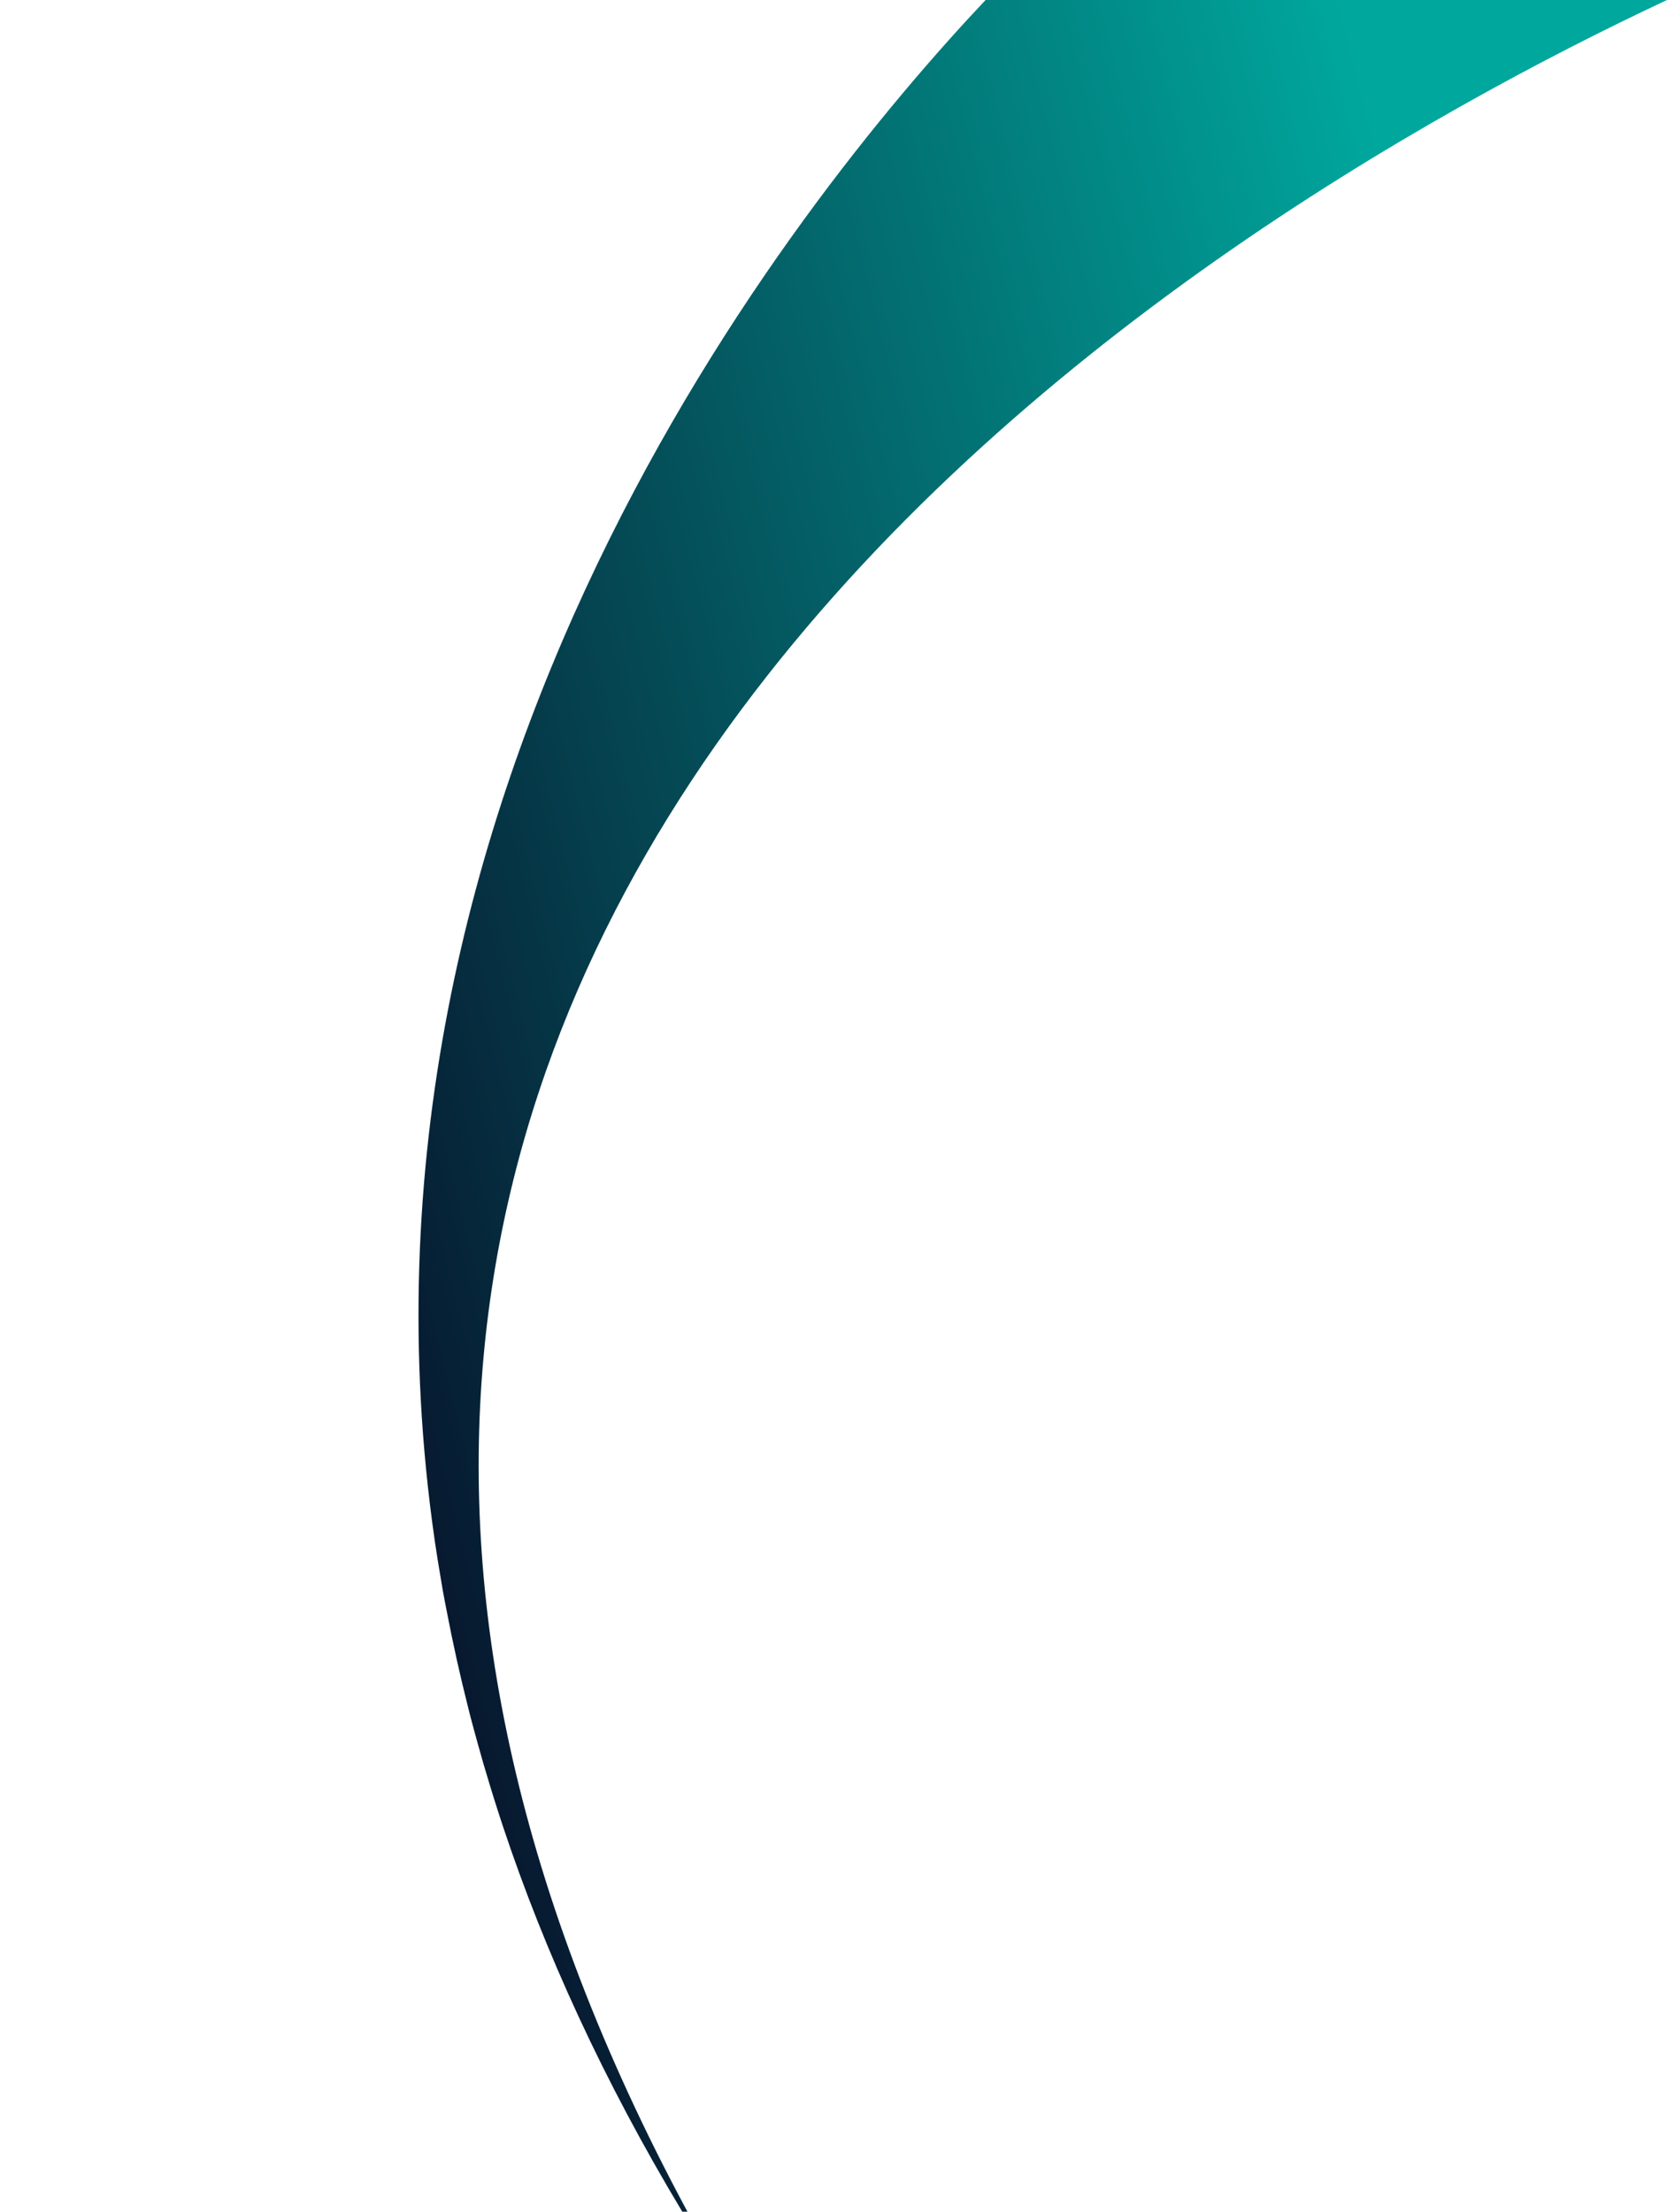 <?xml version="1.0" encoding="UTF-8" standalone="no"?><svg xmlns="http://www.w3.org/2000/svg" color-interpolation="auto" fill="#000000" height="924" stroke="#000000" stroke-linecap="square" stroke-miterlimit="10" width="696.72"><g><defs><linearGradient color-interpolation="linearRGB" gradientTransform="rotate(166.064 304.706 233.039) scale(552.788)" gradientUnits="userSpaceOnUse" id="a" spreadMethod="pad" x1="0" x2="1" y1="0" y2="0"><stop offset="0%" stop-color="#00a79d"/><stop offset="99%" stop-color="#07132b"/><stop offset="100%" stop-color="#07132b"/></linearGradient></defs><g color-interpolation="linearRGB" fill="url(#a)" stroke="url(#a)"><path d="M285.16 924c-33.03-54.92-57.52-108.68-74.94-160.93-.63-1.91-1.25-3.81-1.87-5.72-1.23-3.78-2.4-7.55-3.55-11.31-.96-3.14-1.91-6.28-2.82-9.41-.71-2.43-1.38-4.85-2.05-7.27-1.1-3.96-2.2-7.91-3.23-11.85-.36-1.38-.69-2.75-1.04-4.13-3.47-13.68-6.46-27.23-9.03-40.67-.51-2.68-1.06-5.37-1.53-8.03-.33-1.87-.62-3.72-.94-5.59-.8-4.72-1.58-9.44-2.27-14.13-.08-.51-.14-1.01-.22-1.52C136.24 328.65 331.72 85.02 411.92 0h284.8C497.37 93.48 0 390.2 287.32 924Z" stroke="none"/></g></g></svg>